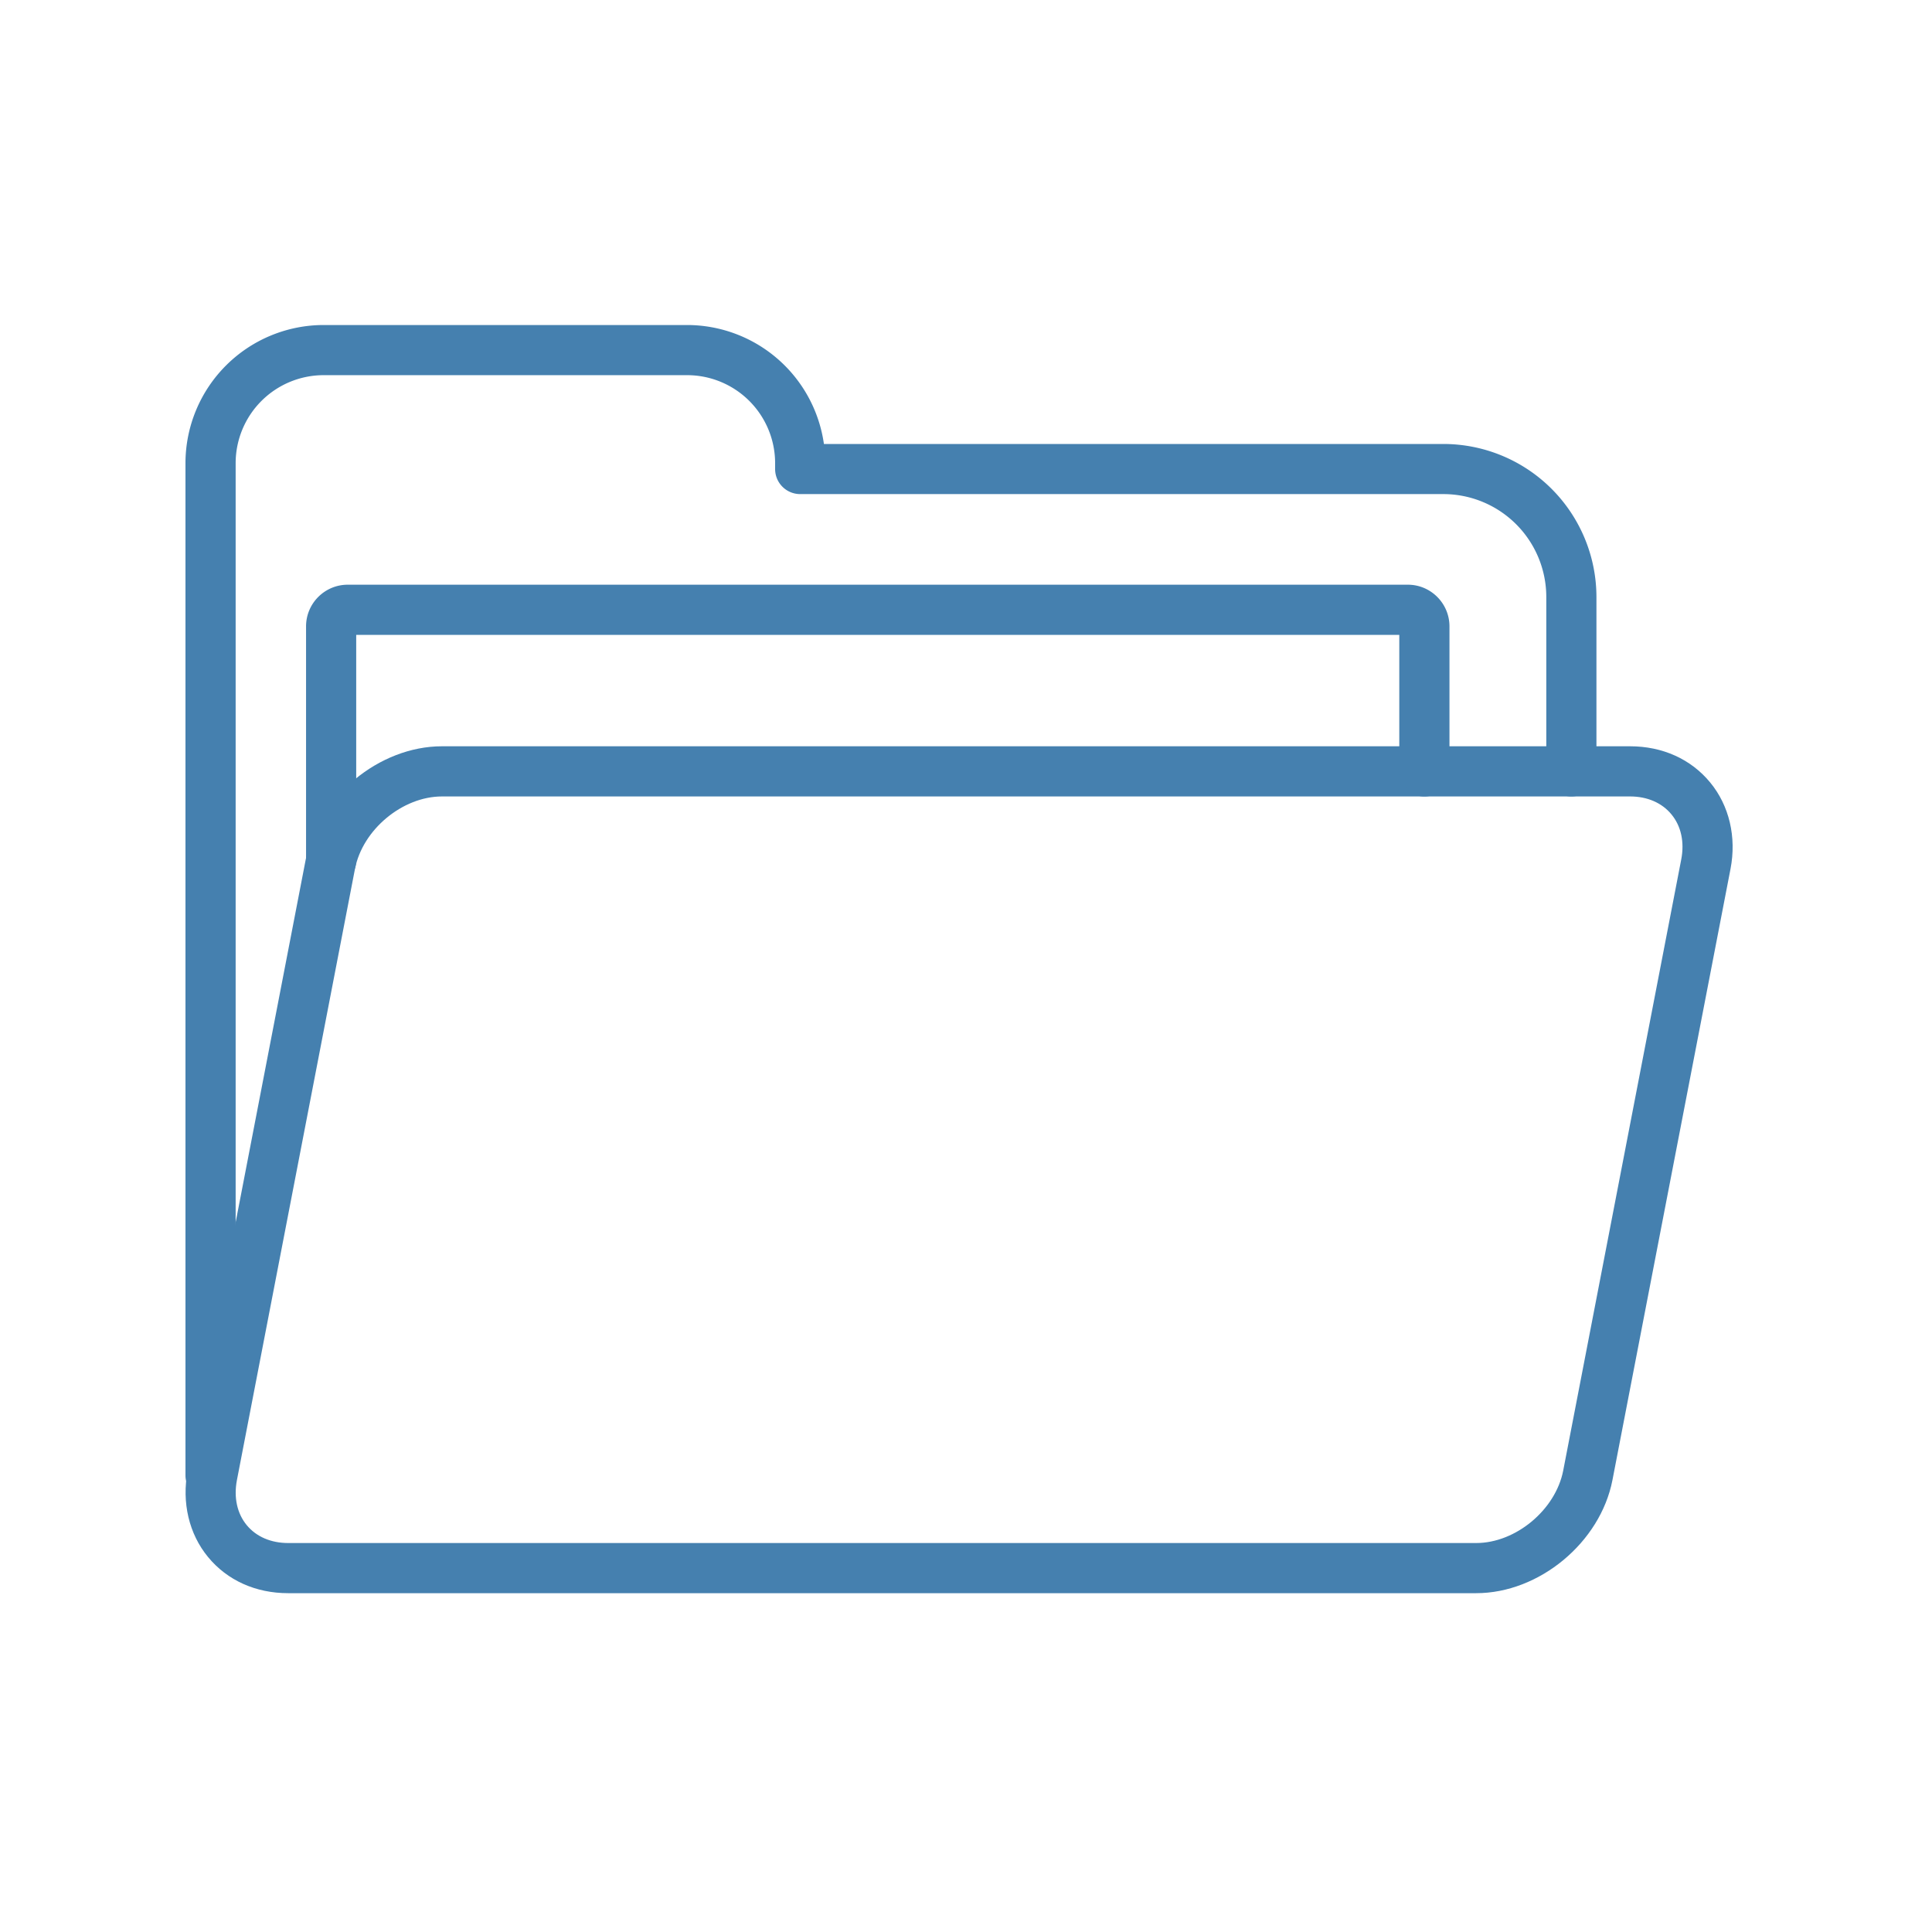 <svg xmlns="http://www.w3.org/2000/svg" width="70" height="70" viewBox="34 412 70 70"><g data-name="1"><path d="M34 412h70v70H34v-70z" fill="#fff" fill-rule="evenodd" data-name="Rectangle 3"/><path d="M34 412h70v70H34v-70z" fill="#fff" fill-rule="evenodd" data-name="Rectangle 4"/><path d="M41.63 466.363a.909.909 0 0 1-.91-.908V428.78a5.01 5.01 0 0 1 5.006-5.004h13.17a5.012 5.012 0 0 1 4.956 4.31H86.3a5.549 5.549 0 0 1 5.542 5.543v6.32a.908.908 0 1 1-1.817 0v-6.32a3.73 3.73 0 0 0-3.725-3.727H62.992a.908.908 0 0 1-.908-.908v-.214a3.19 3.19 0 0 0-3.187-3.187H45.726a3.19 3.19 0 0 0-3.188 3.187v36.675a.908.908 0 0 1-.909.908Zm0 0" fill="#4580af" fill-rule="evenodd" data-name="Path 3"/><path d="M87.485 469.724H44.44c-1.174 0-2.204-.463-2.9-1.307-.692-.837-.962-1.979-.74-3.134l4.278-22.146c.438-2.26 2.654-4.098 4.937-4.098h43.044c1.176 0 2.207.465 2.903 1.31.692.838.961 1.98.738 3.132l-4.278 22.146c-.439 2.26-2.653 4.097-4.937 4.097Zm-37.471-28.867c-1.432 0-2.877 1.203-3.153 2.626l-4.277 22.144c-.12.629.006 1.21.357 1.634.345.417.877.646 1.5.646h43.044c1.433 0 2.876-1.202 3.153-2.625l4.277-22.145c.121-.628-.005-1.207-.356-1.631-.345-.42-.878-.649-1.5-.649H50.013Zm0 0" fill="#4580af" fill-rule="evenodd" data-name="Path 4"/><path d="M45.998 444.088a.908.908 0 0 1-.909-.909v-8.484c0-.833.677-1.51 1.51-1.51H85.01c.83 0 1.507.678 1.507 1.51v5.255a.908.908 0 1 1-1.818 0v-4.948H46.906v8.177a.908.908 0 0 1-.908.909Zm0 0" fill="#4580af" fill-rule="evenodd" data-name="Path 5"/></g></svg>